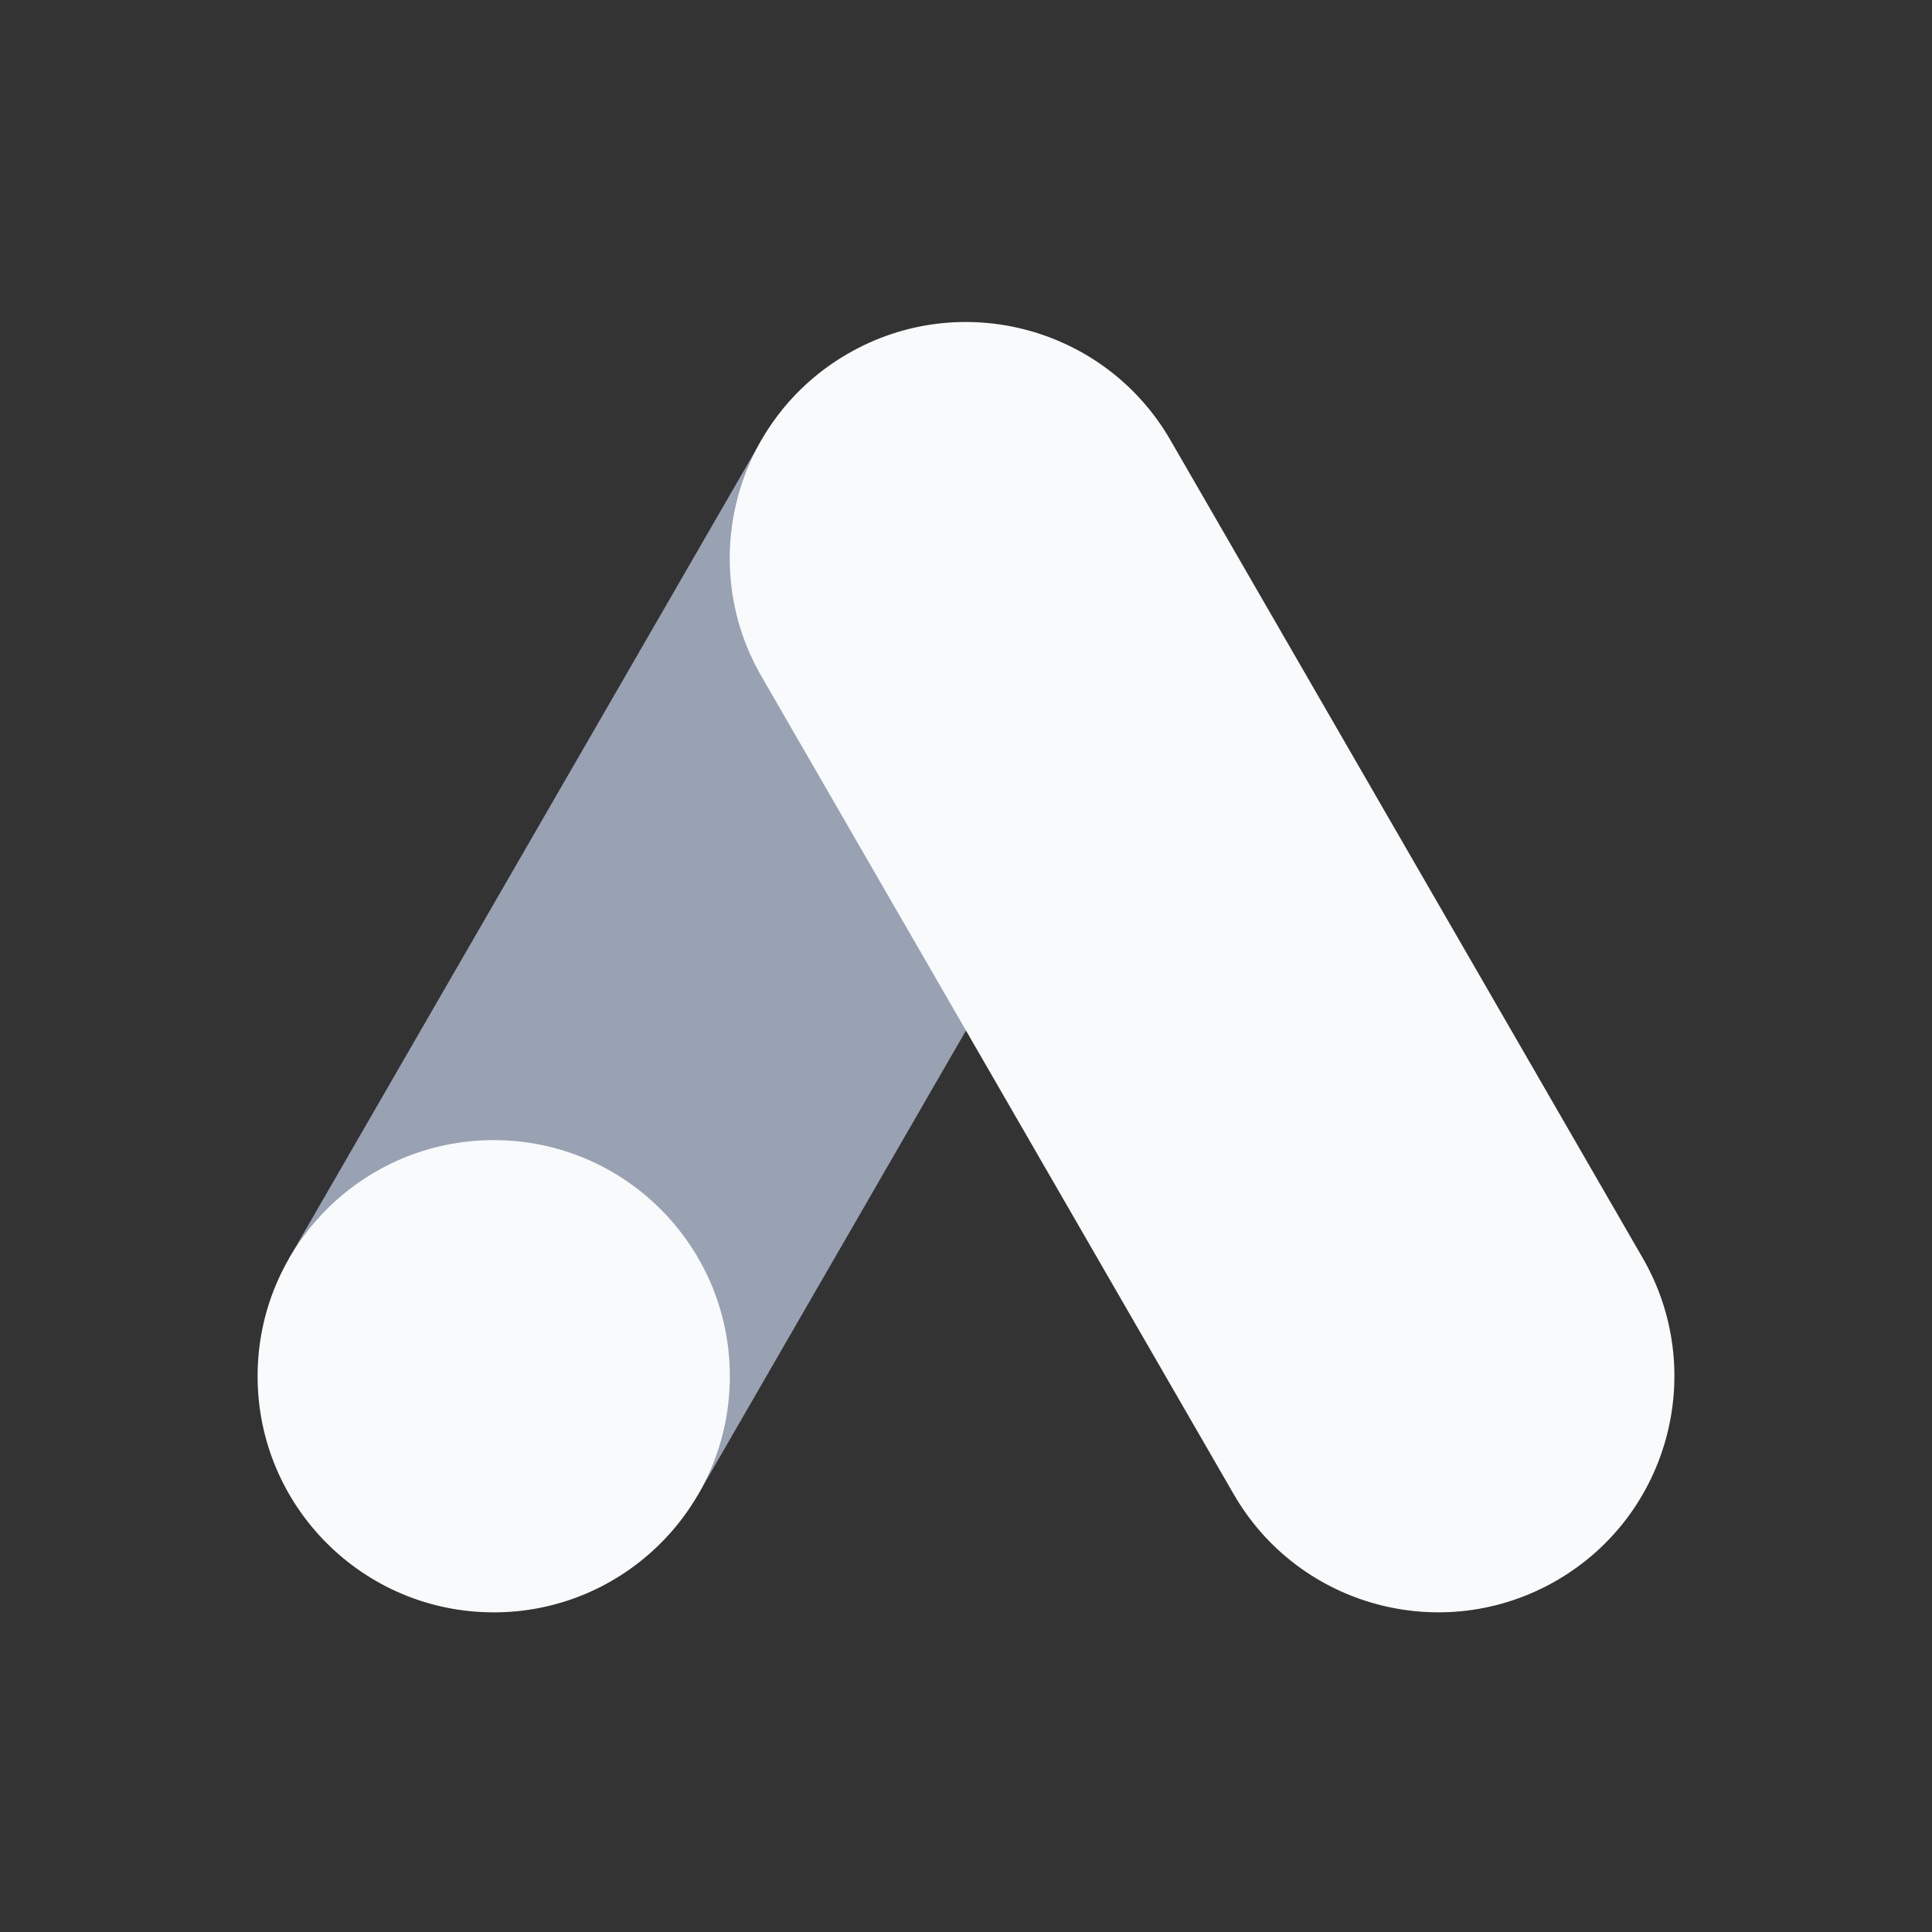 <svg xmlns="http://www.w3.org/2000/svg" width="120" height="120" fill="none"><rect width="100%" height="100%" fill="#333333" stroke="none"/><g clip-path="url(#a)"><path fill="#98A2B3" d="M47.295 27.343 17.96 78.149l25.405 14.668L72.7 42.01 47.295 27.343z"/><path fill="#F9FAFB" d="M102.036 78.145 72.698 27.337c-4.05-7.015-13.02-9.42-20.035-5.37-7.016 4.05-9.422 13.021-5.37 20.037L76.629 92.81c4.05 7.015 13.02 9.416 20.035 5.37 7.016-4.05 9.416-13.02 5.372-20.036zm-71.37 22.002c8.1 0 14.666-6.567 14.666-14.666 0-8.1-6.566-14.666-14.666-14.666C22.566 70.815 16 77.38 16 85.48c0 8.1 6.567 14.666 14.666 14.666z"/></g><defs><clipPath id="a"><path fill="#fff" d="M16 20h88v80.147H16z"/></clipPath></defs></svg>